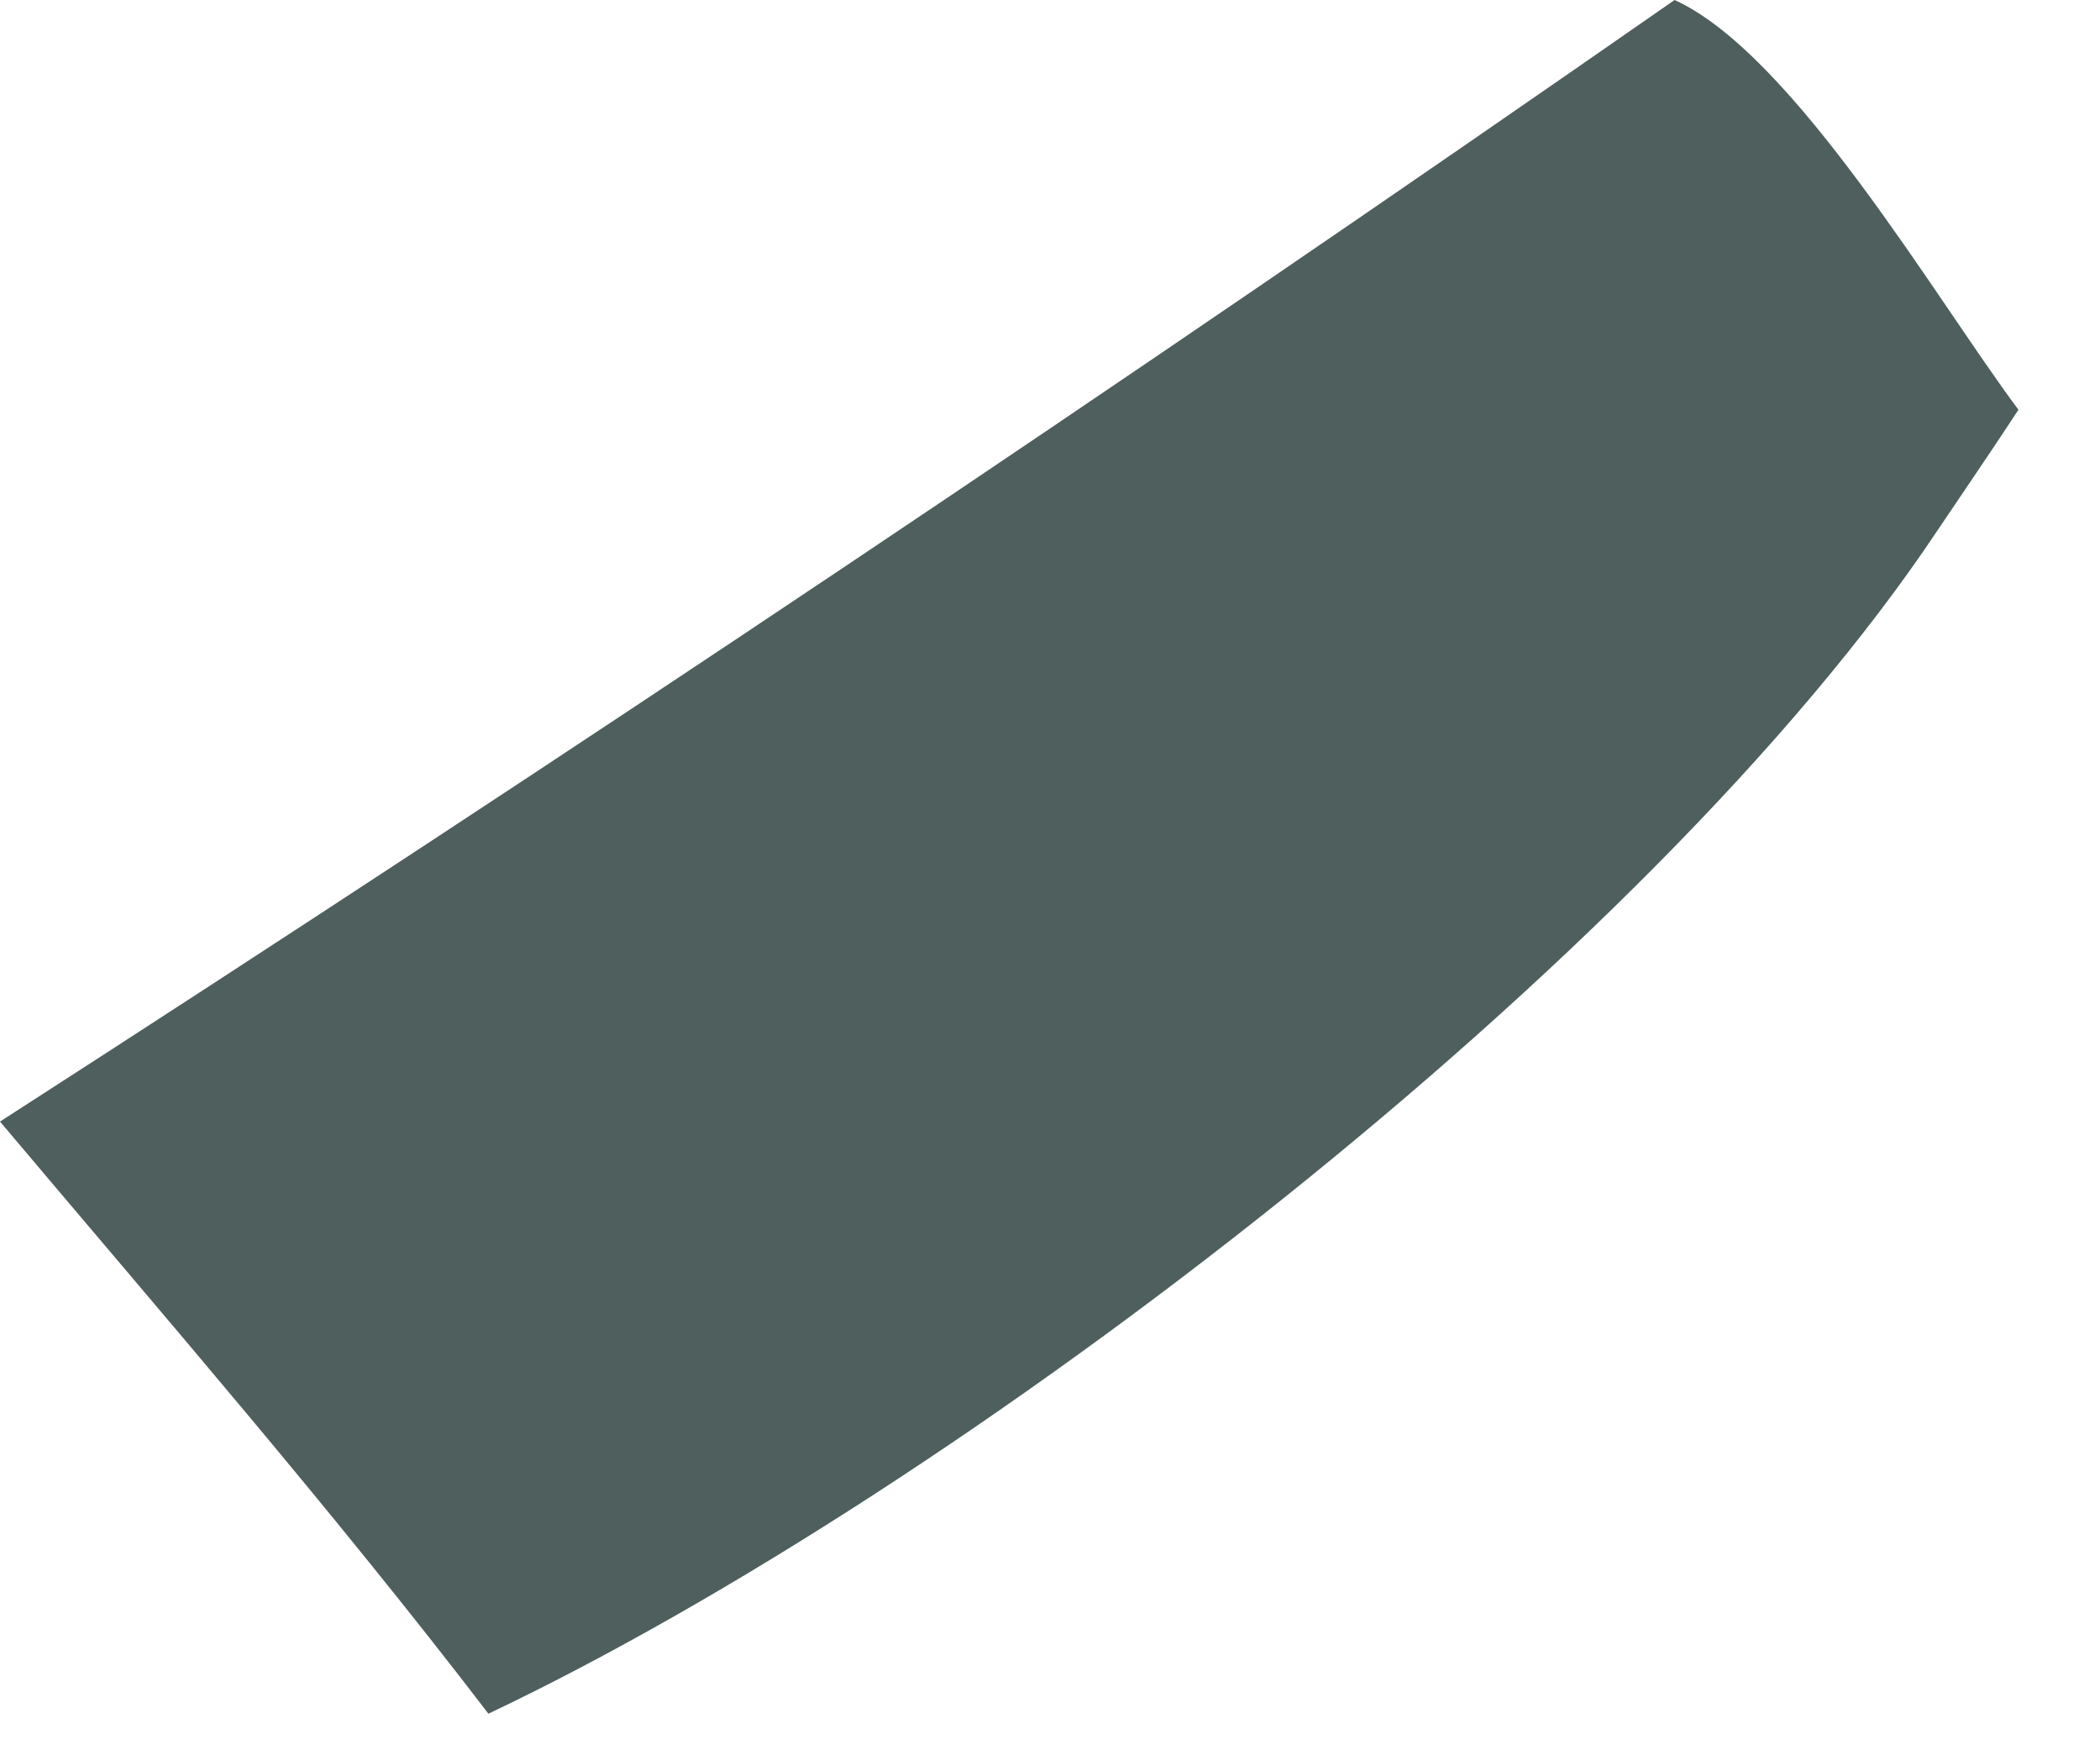 <?xml version="1.0" encoding="utf-8"?>
<svg xmlns="http://www.w3.org/2000/svg" fill="none" height="100%" overflow="visible" preserveAspectRatio="none" style="display: block;" viewBox="0 0 12 10" width="100%">
<path d="M9.569 0C10.25 0.309 11.064 1.712 11.534 2.341C11.382 2.574 11.224 2.803 11.069 3.034C9.438 5.48 5.487 8.512 2.791 9.791C1.902 8.63 0.942 7.525 0 6.408C3.228 4.329 6.418 2.193 9.569 0Z" fill="#4E5F5D" id="Vector"/>
</svg>